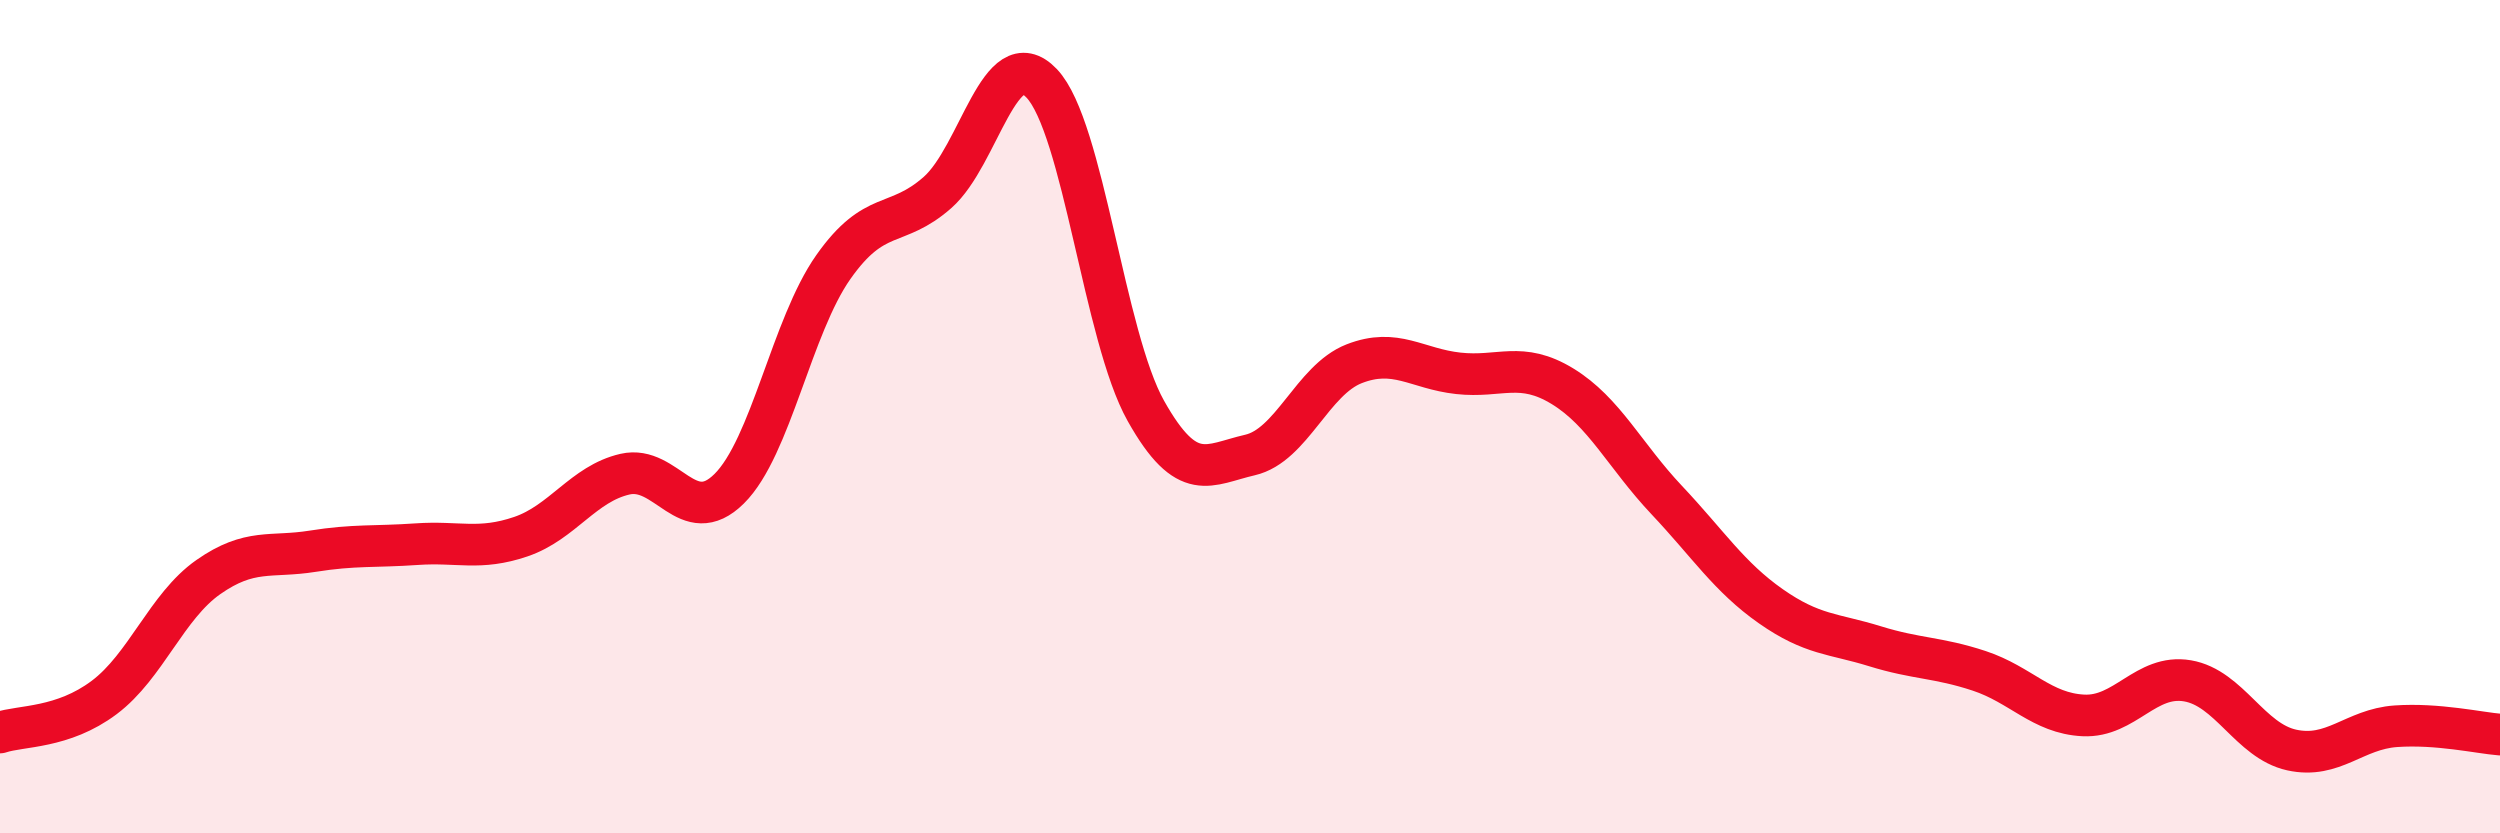 
    <svg width="60" height="20" viewBox="0 0 60 20" xmlns="http://www.w3.org/2000/svg">
      <path
        d="M 0,17.58 C 0.5,17.41 1.5,17.49 2.5,16.74 C 3.5,15.99 4,14.55 5,13.85 C 6,13.15 6.5,13.39 7.5,13.23 C 8.5,13.07 9,13.13 10,13.06 C 11,12.99 11.5,13.22 12.5,12.88 C 13.5,12.54 14,11.61 15,11.38 C 16,11.15 16.5,12.72 17.5,11.73 C 18.5,10.74 19,7.83 20,6.41 C 21,4.99 21.5,5.5 22.5,4.62 C 23.5,3.74 24,0.95 25,2 C 26,3.05 26.5,8.08 27.5,9.86 C 28.5,11.64 29,11.15 30,10.92 C 31,10.69 31.5,9.12 32.5,8.73 C 33.5,8.34 34,8.85 35,8.96 C 36,9.07 36.5,8.66 37.5,9.27 C 38.5,9.88 39,10.94 40,12 C 41,13.06 41.5,13.85 42.5,14.55 C 43.5,15.25 44,15.2 45,15.51 C 46,15.82 46.5,15.77 47.5,16.1 C 48.5,16.43 49,17.12 50,17.17 C 51,17.22 51.5,16.17 52.5,16.34 C 53.5,16.51 54,17.78 55,18 C 56,18.22 56.5,17.5 57.5,17.43 C 58.5,17.36 59.5,17.59 60,17.63L60 20L0 20Z"
        fill="#EB0A25"
        opacity="0.1"
        stroke-linecap="round"
        stroke-linejoin="round"
      />
      <path
        d="M 0,17.58 C 0.5,17.41 1.5,17.49 2.5,16.74 C 3.5,15.99 4,14.55 5,13.85 C 6,13.15 6.5,13.39 7.5,13.23 C 8.5,13.07 9,13.13 10,13.06 C 11,12.99 11.5,13.22 12.5,12.88 C 13.5,12.54 14,11.61 15,11.38 C 16,11.15 16.5,12.72 17.5,11.73 C 18.5,10.74 19,7.83 20,6.41 C 21,4.99 21.5,5.5 22.5,4.62 C 23.5,3.74 24,0.95 25,2 C 26,3.05 26.5,8.08 27.5,9.86 C 28.5,11.64 29,11.15 30,10.92 C 31,10.69 31.5,9.12 32.5,8.73 C 33.5,8.34 34,8.85 35,8.96 C 36,9.07 36.5,8.66 37.5,9.27 C 38.5,9.88 39,10.94 40,12 C 41,13.06 41.5,13.85 42.5,14.55 C 43.5,15.25 44,15.2 45,15.51 C 46,15.82 46.5,15.77 47.5,16.1 C 48.5,16.43 49,17.12 50,17.17 C 51,17.22 51.5,16.17 52.5,16.34 C 53.5,16.51 54,17.78 55,18 C 56,18.22 56.5,17.5 57.5,17.43 C 58.5,17.36 59.5,17.59 60,17.63"
        stroke="#EB0A25"
        stroke-width="1"
        fill="none"
        stroke-linecap="round"
        stroke-linejoin="round"
      />
    </svg>
  